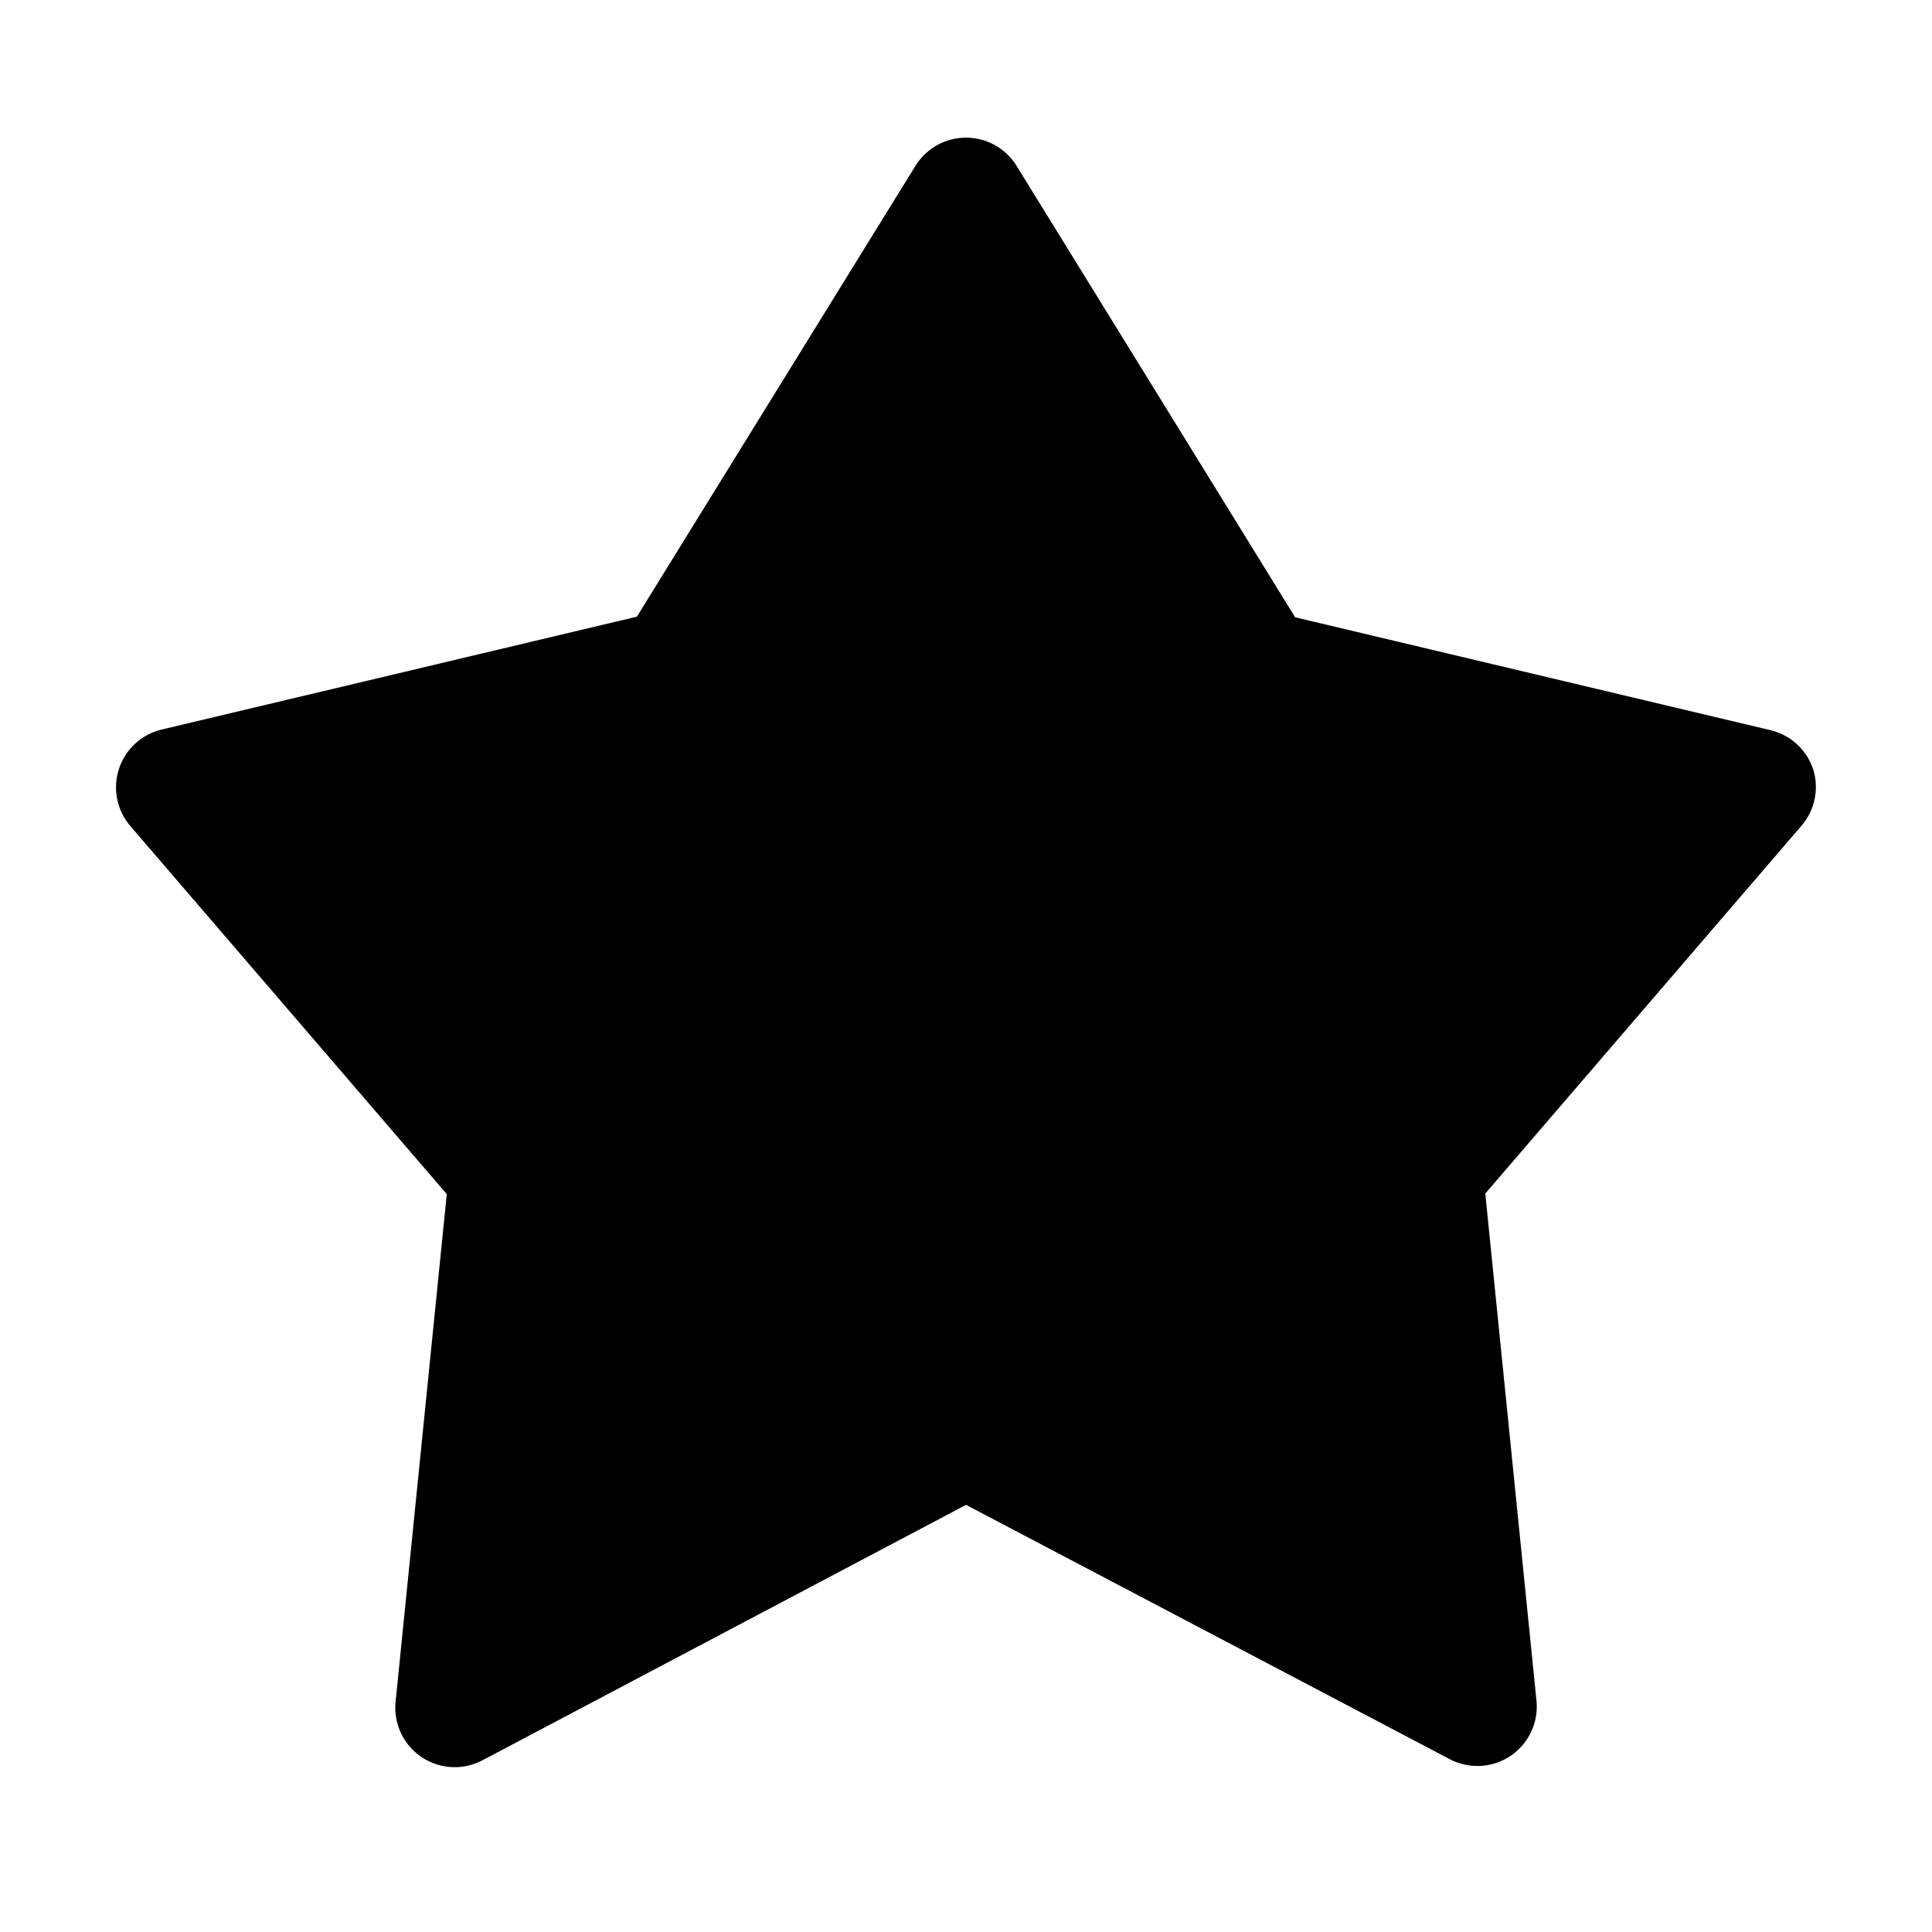 <?xml version="1.0" encoding="UTF-8"?>
<!-- Uploaded to: ICON Repo, www.svgrepo.com, Generator: ICON Repo Mixer Tools -->
<svg fill="#000000" width="800px" height="800px" version="1.1" viewBox="144 144 512 512" xmlns="http://www.w3.org/2000/svg">
 <path d="m624.51 347.89c-1.715-5.199-6.008-9.137-11.336-10.391l-125.95-29.914-73.836-119.66c-2.871-4.633-7.934-7.449-13.383-7.449s-10.512 2.816-13.383 7.449l-73.84 119.5-125.95 29.914c-5.324 1.273-9.605 5.219-11.309 10.418-1.703 5.203-0.578 10.918 2.965 15.09l83.914 97.613-13.539 134.3c-0.445 3.816 0.523 7.66 2.719 10.816 2.195 3.152 5.469 5.391 9.199 6.301 3.734 0.906 7.672 0.418 11.07-1.375l128.16-67.699 128.16 67.383c3.398 1.793 7.332 2.285 11.066 1.375 3.734-0.906 7.004-3.148 9.199-6.301s3.164-7 2.719-10.816l-13.539-134.14 83.914-97.613c3.453-4.102 4.582-9.676 2.992-14.797z"/>
</svg>